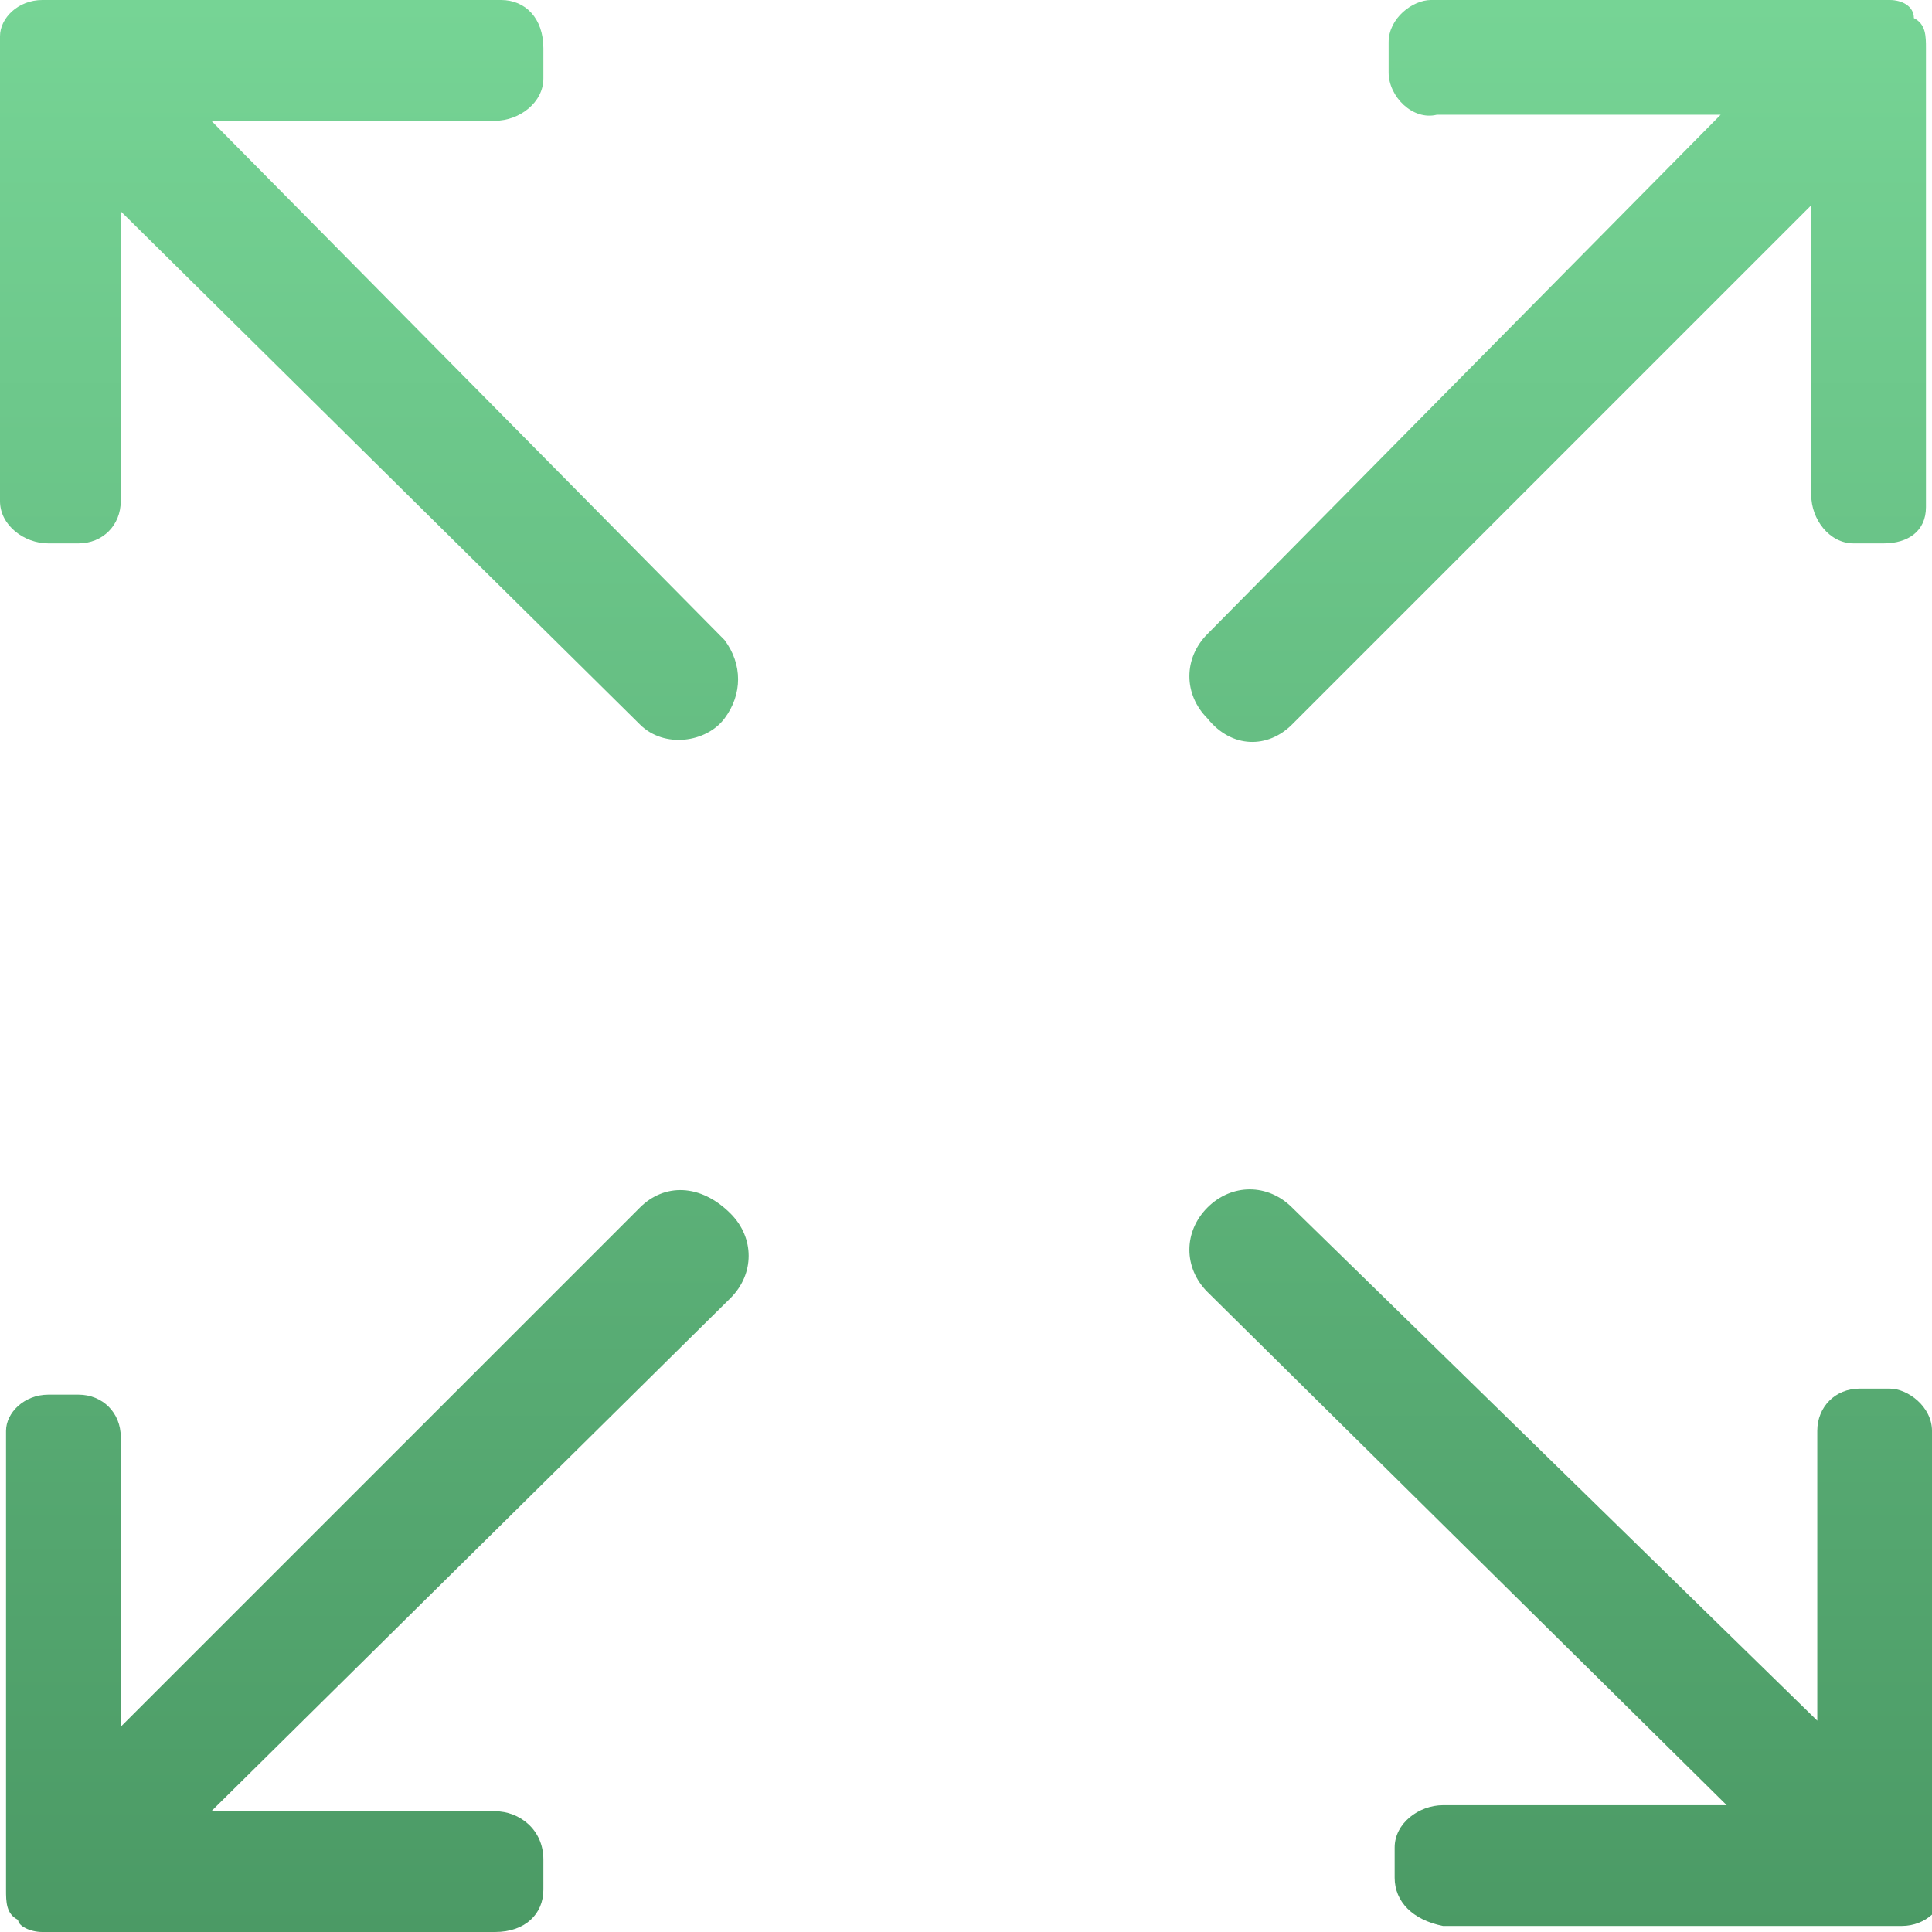 <?xml version="1.0" encoding="utf-8"?>
<!-- Generator: Adobe Illustrator 24.0.0, SVG Export Plug-In . SVG Version: 6.00 Build 0)  -->
<svg version="1.1" id="kjguy" xmlns="http://www.w3.org/2000/svg" xmlns:xlink="http://www.w3.org/1999/xlink" x="0px" y="0px"
	 viewBox="0 0 32 32" style="enable-background:new 0 0 32 32;" xml:space="preserve">
<style type="text/css">
	.st0{fill-rule:evenodd;clip-rule:evenodd;fill:url(#quanping_1_);}
</style>
<linearGradient id="quanping_1_" gradientUnits="userSpaceOnUse" x1="7614.998" y1="-1530" x2="7614.998" y2="-1498" gradientTransform="matrix(1 0 0 -1 -7599 -1498)">
	<stop  offset="0" style="stop-color:#4B9A65"/>
	<stop  offset="1" style="stop-color:#76D495"/>
</linearGradient>
<path id="quanping" class="st0" d="M21.4,12L30,3.4l0,4.8C30,8.6,30.3,9,30.7,9c0,0,0,0,0,0h0.5c0.4,0,0.7-0.2,0.7-0.6c0,0,0,0,0,0
	l0-7.2l0-0.4c0-0.2,0-0.4-0.2-0.5C31.7,0.1,31.5,0,31.3,0h-0.4c0,0,0,0,0,0l-7.2,0C23.4,0,23,0.3,23,0.7v0.5c0,0.4,0.4,0.8,0.8,0.7
	l4.7,0L20,10.5c-0.4,0.4-0.4,1,0,1.4C20.4,12.4,21,12.4,21.4,12L21.4,12L21.4,12 M10.6,20L2,28.6l0-4.8c0-0.4-0.3-0.7-0.7-0.7
	c0,0,0,0,0,0H0.8c-0.4,0-0.7,0.3-0.7,0.6c0,0,0,0,0,0l0,7.2l0,0.4c0,0.2,0,0.4,0.2,0.5C0.3,31.9,0.5,32,0.7,32H1c0,0,0,0,0,0l7.2,0
	C8.7,32,9,31.7,9,31.3v-0.5C9,30.3,8.6,30,8.2,30l-4.7,0l8.6-8.5c0.4-0.4,0.4-1,0-1.4C11.6,19.6,11,19.6,10.6,20L10.6,20 M32,30.9
	l0-7.2c0-0.4-0.4-0.7-0.7-0.7c0,0,0,0,0,0h-0.5c-0.4,0-0.7,0.3-0.7,0.7c0,0,0,0,0,0l0,4.8L21.4,20c-0.4-0.4-1-0.4-1.4,0
	c-0.4,0.4-0.4,1,0,1.4l8.6,8.5l-4.7,0c-0.4,0-0.8,0.3-0.8,0.7v0.5c0,0.4,0.3,0.7,0.8,0.8l7.2,0c0,0,0,0,0,0h0.4
	c0.4,0,0.7-0.3,0.7-0.6c0,0,0-0.1,0-0.1L32,30.9L32,30.9 M3.5,2l4.7,0C8.6,2,9,1.7,9,1.3V0.8C9,0.3,8.7,0,8.3,0L1.1,0c0,0,0,0,0,0
	H0.7C0.3,0,0,0.3,0,0.6c0,0,0,0.1,0,0.1l0,0.4l0,7.2C0,8.7,0.4,9,0.8,9c0,0,0,0,0,0h0.5C1.7,9,2,8.7,2,8.3c0,0,0,0,0,0l0-4.8
	l8.6,8.5c0.4,0.4,1.1,0.3,1.4-0.1c0.3-0.4,0.3-0.9,0-1.3L3.5,2 M3.4,2L3.4,2z"/>
</svg>
